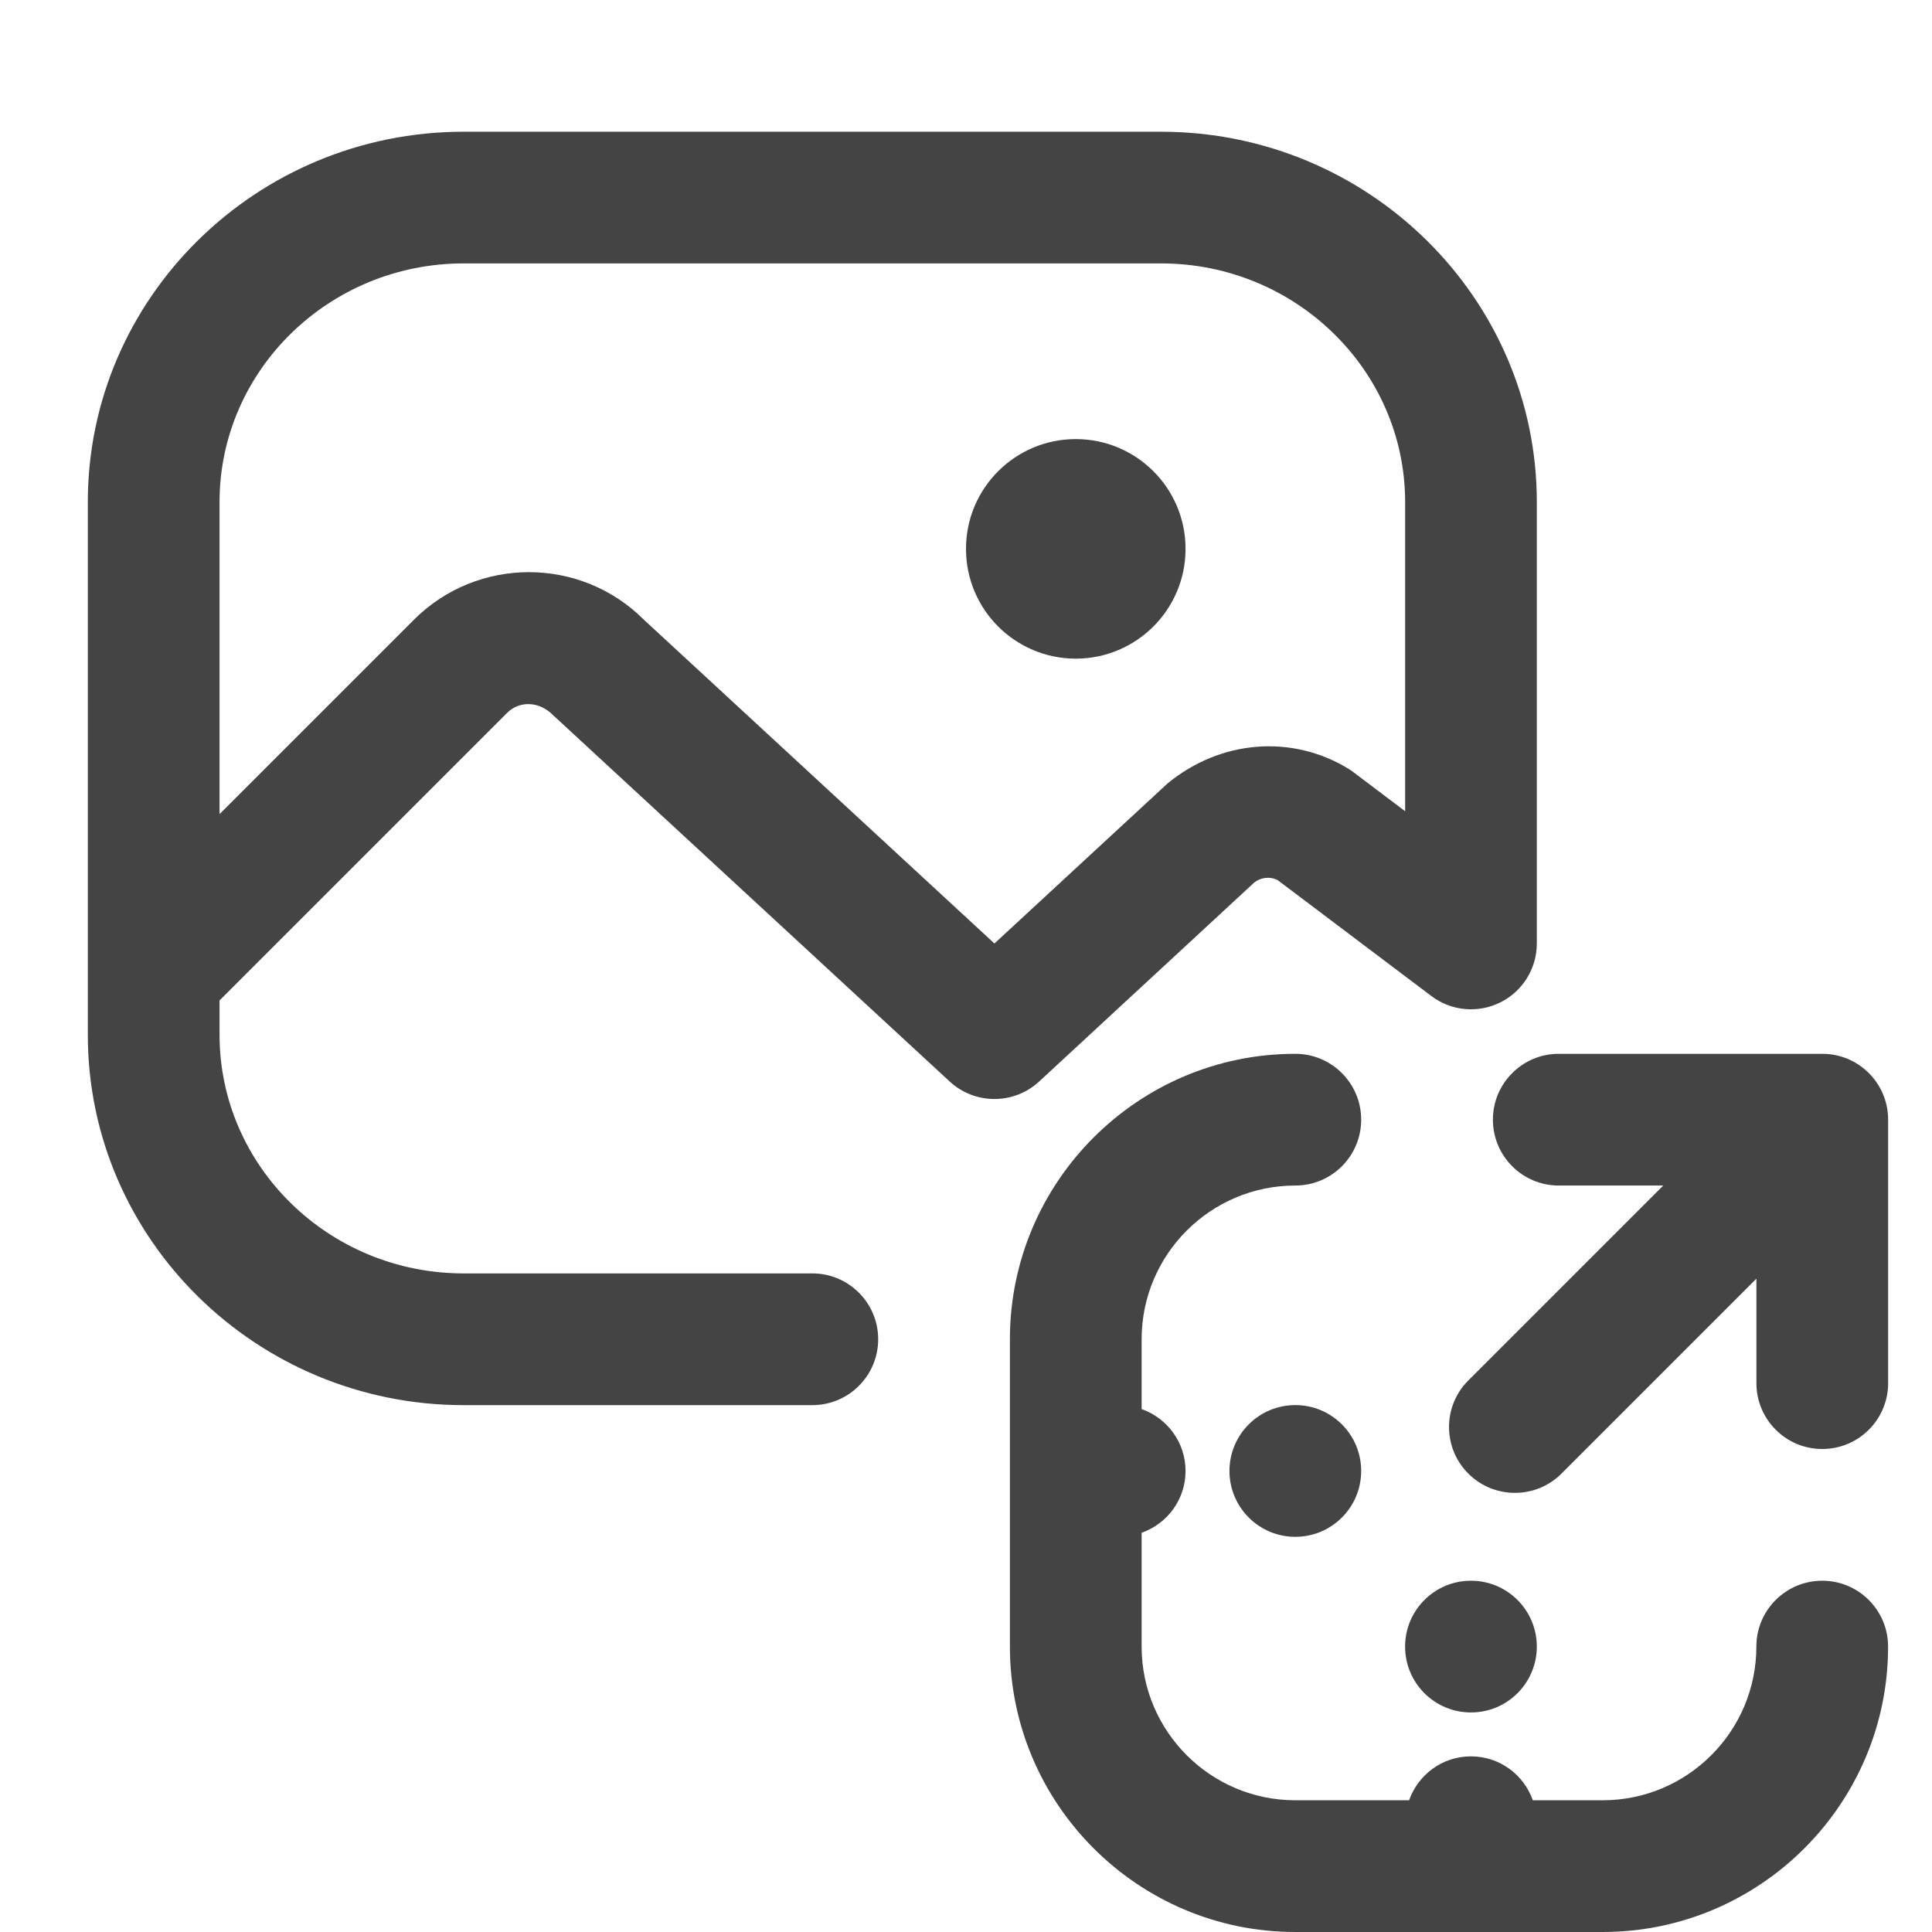 <?xml version="1.0" encoding="UTF-8"?>
<svg id="ICONS" xmlns="http://www.w3.org/2000/svg" width="44" height="44" viewBox="0 0 44 44">
  <defs>
    <style>
      .fill {
        fill: #444;
      }
    </style>
  </defs>
  <circle class="fill" cx="24.5" cy="12.5" r="2.5"/>
  <path class="fill" d="M28.559,20.104c.153-.125,.361-.147,.535-.063l3.503,2.642c.454,.344,1.063,.399,1.572,.146s.831-.773,.831-1.343V11.434c0-4.65-3.839-8.434-8.559-8.434H10.559C5.839,3,2,6.783,2,11.434v12.133c0,4.65,3.839,8.434,8.559,8.434h7.941c.829,0,1.5-.672,1.5-1.5s-.671-1.5-1.5-1.5h-7.941c-3.065,0-5.559-2.438-5.559-5.434v-.783l6.549-6.549c.273-.273,.719-.272,1.035,.041l9.045,8.355c.288,.266,.653,.398,1.018,.398s.731-.133,1.018-.398l4.893-4.526Zm-5.912,1.383l-7.984-7.374c-1.444-1.444-3.792-1.442-5.235,0l-4.428,4.428v-7.108c0-2.996,2.494-5.434,5.559-5.434h15.883c3.065,0,5.559,2.438,5.559,5.434v7.042l-1.178-.889c-.039-.03-.08-.058-.122-.083-1.271-.774-2.896-.661-4.111,.34l-3.942,3.644Z"/>
  <path class="fill" d="M41.5,36c-.829,0-1.5,.672-1.5,1.5,0,1.93-1.57,3.5-3.5,3.5h-1.591c-.206-.582-.755-1-1.409-1s-1.202,.418-1.409,1h-2.591c-1.93,0-3.5-1.57-3.5-3.5v-2.592c.582-.206,1-.755,1-1.408s-.418-1.202-1-1.409v-1.591c0-1.93,1.57-3.5,3.5-3.5,.829,0,1.5-.672,1.5-1.5s-.671-1.5-1.5-1.5c-3.584,0-6.5,2.916-6.5,6.5v7c0,3.584,2.916,6.5,6.5,6.5h7c3.584,0,6.5-2.916,6.5-6.5,0-.828-.671-1.5-1.5-1.5Z"/>
  <path class="fill" d="M41.5,24h-6c-.829,0-1.5,.672-1.5,1.5s.671,1.5,1.5,1.5h2.379l-4.439,4.439c-.586,.586-.586,1.535,0,2.121,.293,.293,.677,.439,1.061,.439s.768-.146,1.061-.439l4.439-4.439v2.379c0,.828,.671,1.5,1.5,1.5s1.5-.672,1.5-1.5v-6c0-.828-.671-1.5-1.5-1.5Z"/>
  <circle class="fill" cx="29.5" cy="33.5" r="1.5"/>
  <circle class="fill" cx="33.5" cy="37.5" r="1.5"/>
</svg>